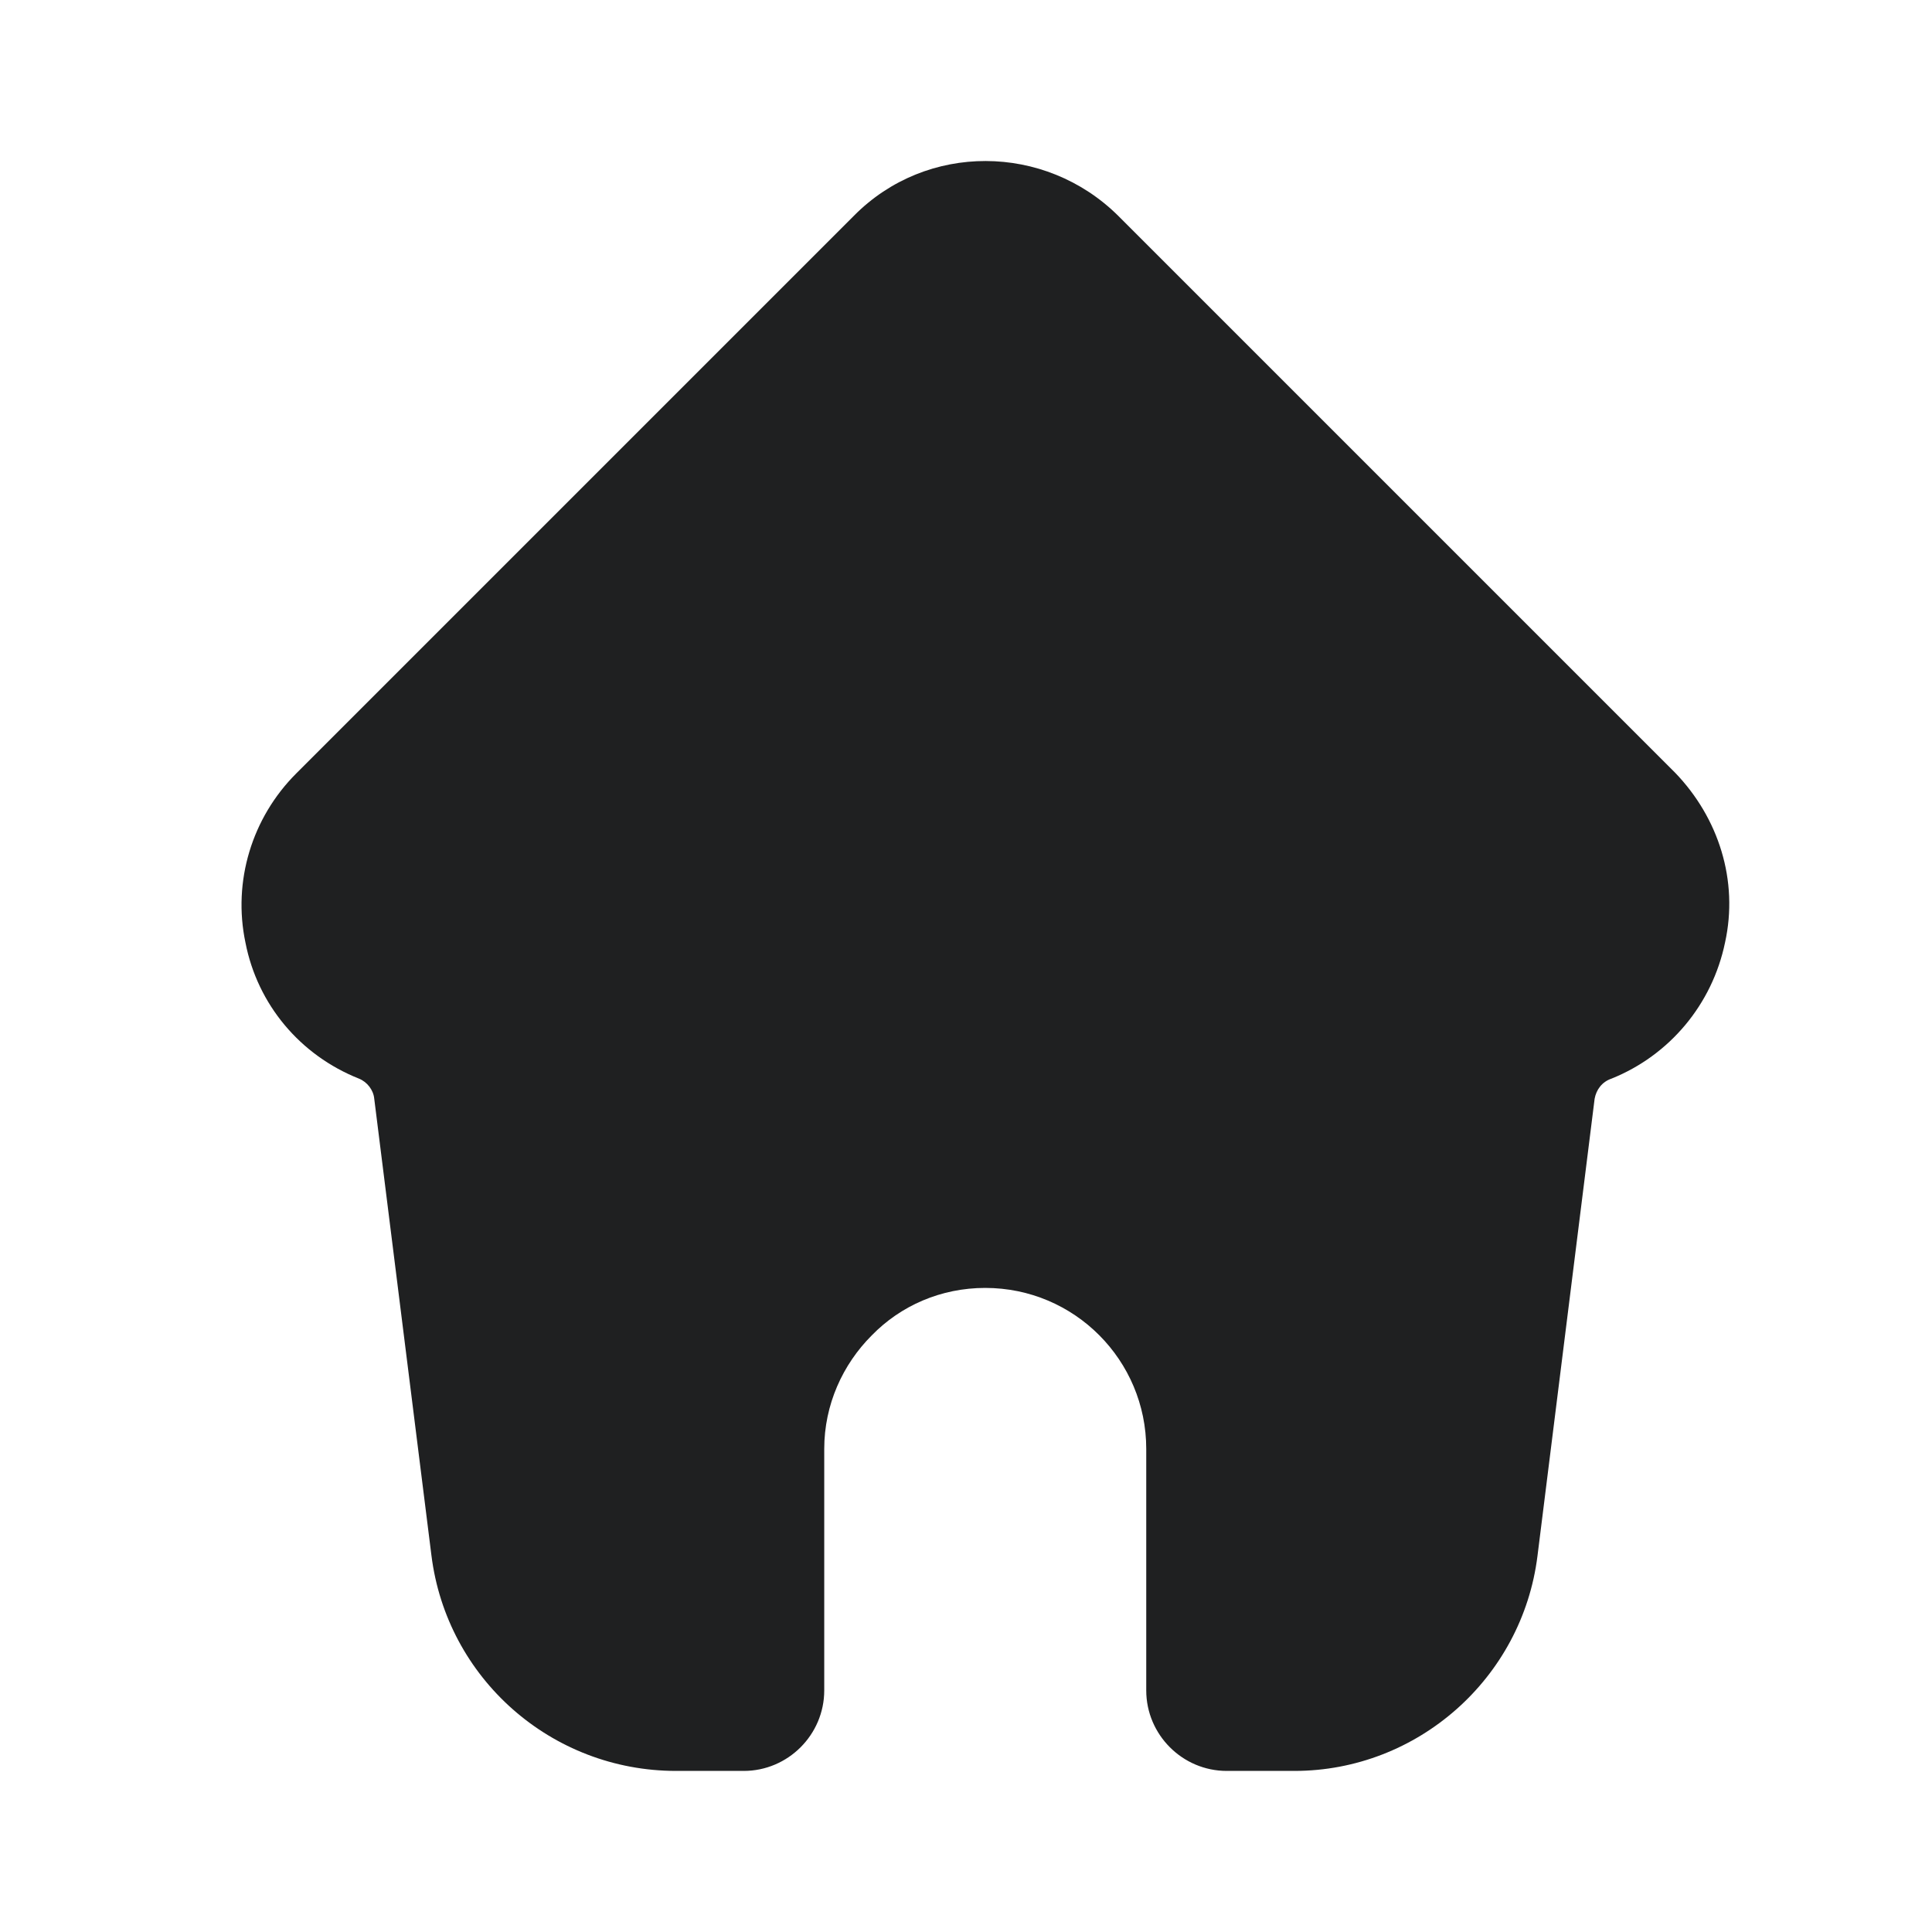 <svg width="24" height="24" viewBox="0 0 24 24" fill="none" xmlns="http://www.w3.org/2000/svg">
<path d="M21.429 11.709C21.269 12.479 20.739 13.109 20.019 13.399C19.899 13.439 19.829 13.539 19.809 13.649L19.099 19.329C18.909 20.849 17.609 21.999 16.079 21.999H15.239C14.689 21.999 14.239 21.549 14.239 20.999V17.999C14.239 16.899 13.349 15.999 12.239 15.999C11.689 15.999 11.189 16.219 10.829 16.589C10.469 16.949 10.239 17.449 10.239 17.999V20.999C10.239 21.549 9.789 21.999 9.239 21.999H8.399C6.849 21.999 5.549 20.849 5.359 19.319L4.649 13.649C4.639 13.539 4.559 13.439 4.459 13.399C3.729 13.109 3.199 12.479 3.049 11.709C2.889 10.949 3.129 10.159 3.679 9.609L10.609 2.679C11.509 1.769 12.979 1.779 13.889 2.679L20.809 9.599C21.349 10.159 21.599 10.939 21.429 11.709Z" fill="#1f2021"/>
</svg>
